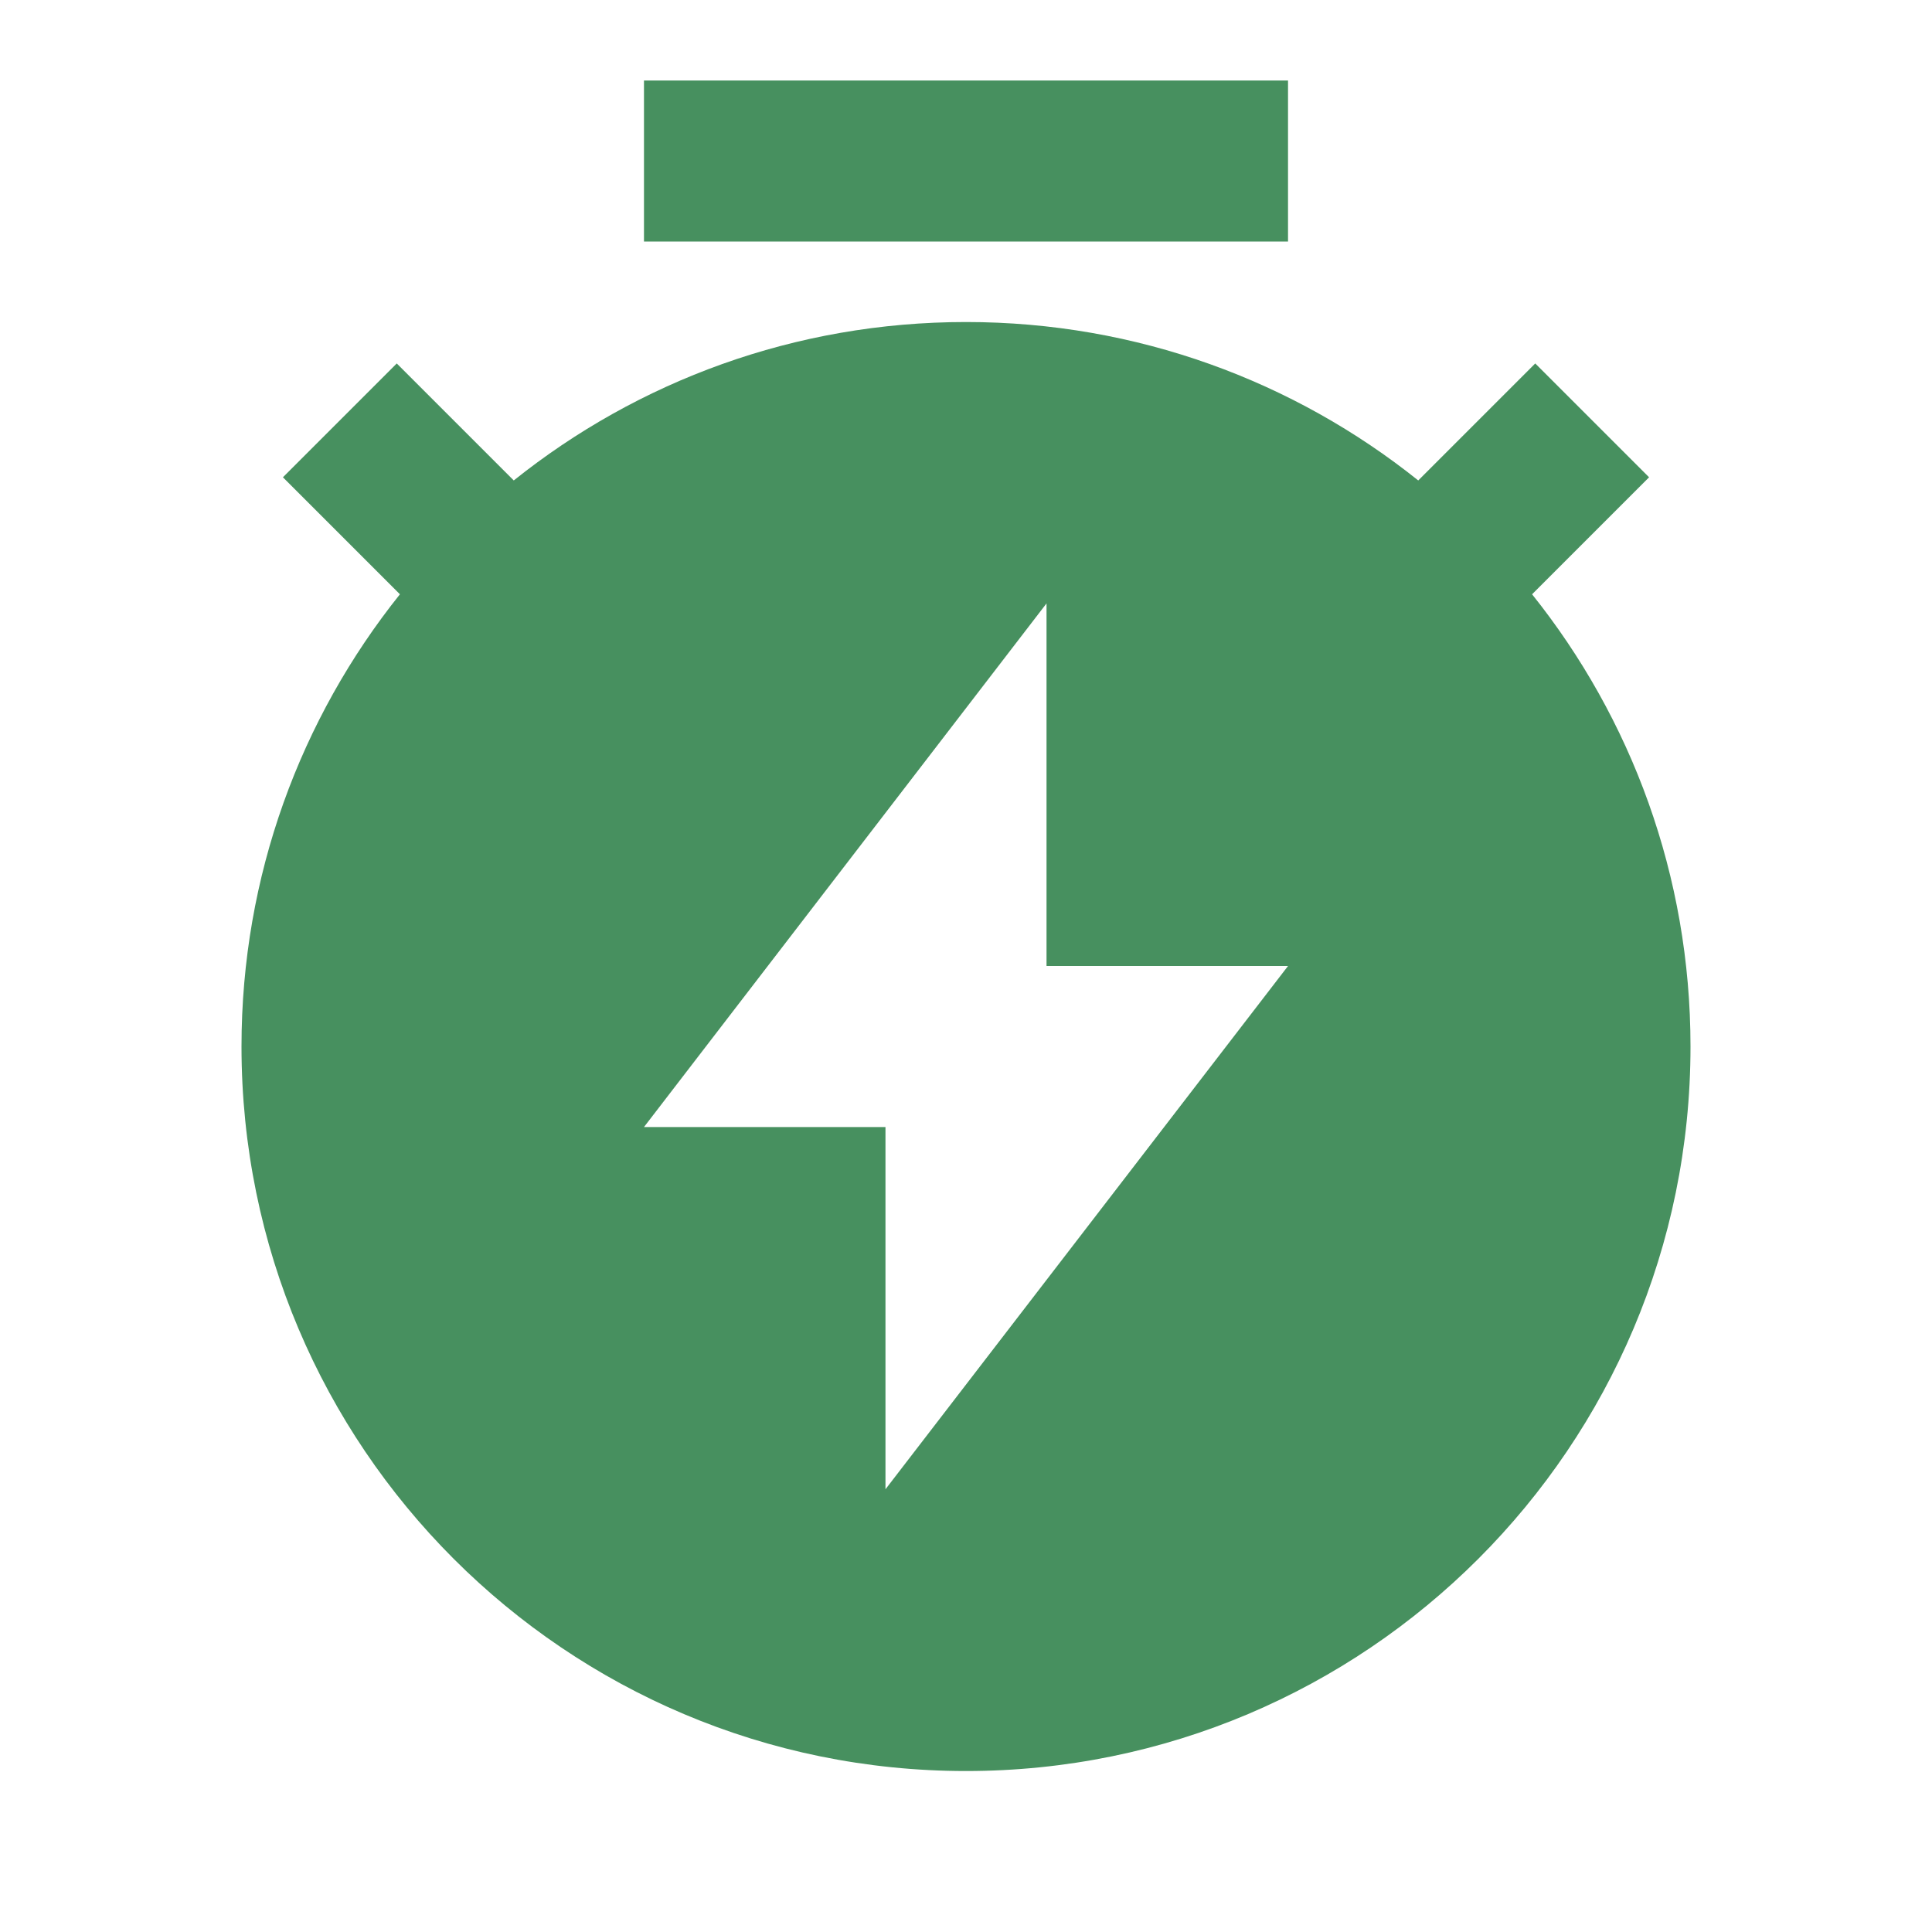 <svg xmlns="http://www.w3.org/2000/svg" width="25" height="25" viewBox="0 0 25 25" fill="none">
<path d="M6.648 6.217C8.252 4.934 10.286 4.167 12.5 4.167C14.713 4.167 16.748 4.934 18.352 6.217L19.866 4.703L21.339 6.176L19.825 7.69C21.108 9.294 21.875 11.329 21.875 13.542C21.875 18.72 17.678 22.917 12.5 22.917C7.322 22.917 3.125 18.72 3.125 13.542C3.125 11.329 3.892 9.294 5.175 7.69L3.661 6.176L5.134 4.703L6.648 6.217ZM13.542 12.5V7.808L8.333 14.584H11.458V19.271L16.667 12.5H13.542ZM8.333 1.042H16.667V3.125H8.333V1.042Z" fill="#47905F"/>
</svg>